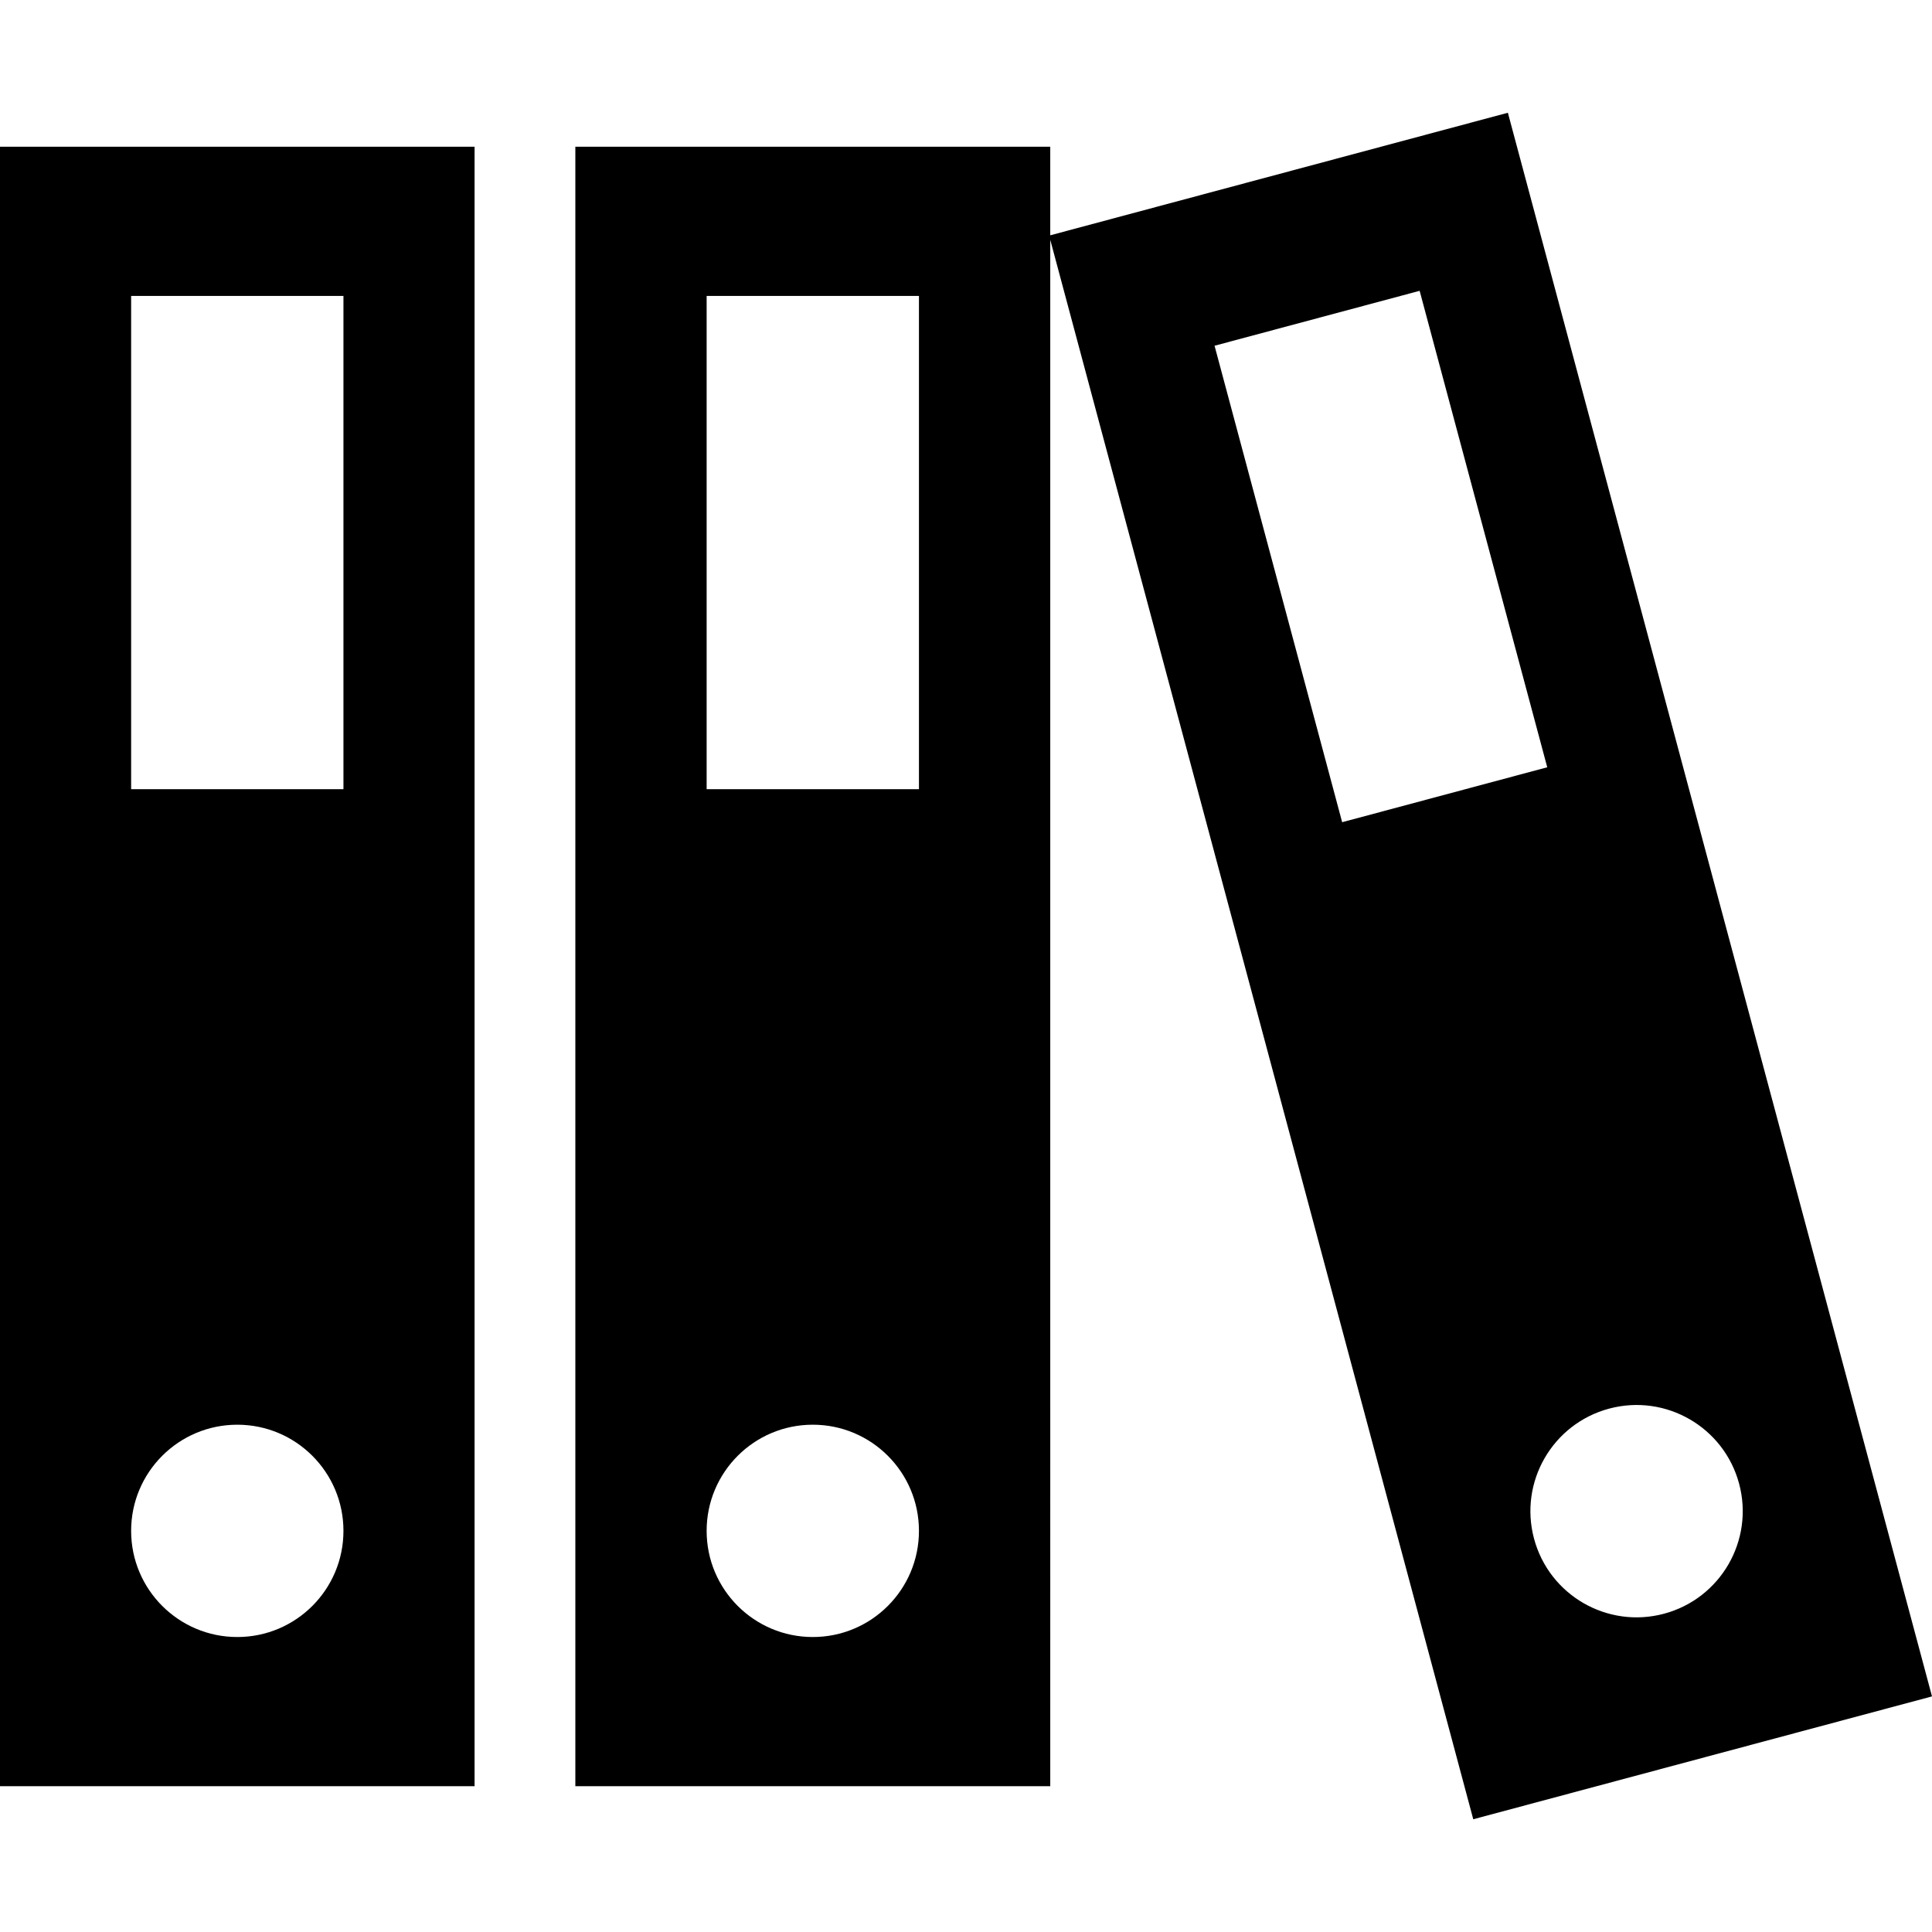 <?xml version="1.0" encoding="iso-8859-1"?>
<!-- Generator: Adobe Illustrator 19.0.0, SVG Export Plug-In . SVG Version: 6.00 Build 0)  -->
<svg version="1.1" id="Layer_1" xmlns="http://www.w3.org/2000/svg" xmlns:xlink="http://www.w3.org/1999/xlink" x="0px" y="0px"
	 viewBox="0 0 491.52 491.52" style="enable-background:new 0 0 491.52 491.52;" xml:space="preserve">
<g>
	<g>
		<path d="M0,37.334v417.095h120.737V37.334H0z M33.361,75.287h54.015v125.488H33.361V75.287z M60.369,416.475
			c-14.916,0-27.008-12.091-27.008-27.008c0-14.915,12.091-27.007,27.008-27.007s27.008,12.091,27.008,27.007
			C87.376,404.384,75.285,416.475,60.369,416.475z"/>
	</g>
</g>
<g>
	<g>
		<path d="M383.618,28.684l-116.424,31.18v-22.53H146.372v417.095h120.823V61.006l107.617,401.83L491.52,431.58L383.618,28.684z
			 M206.783,416.475c-14.916,0-27.008-12.091-27.008-27.008c0-14.915,12.092-27.007,27.008-27.007s27.007,12.091,27.007,27.007
			C233.791,404.384,221.699,416.475,206.783,416.475z M233.791,200.775h-54.015V75.287h54.015V200.775z M341.458,209.176
			L308.995,87.96l52.176-13.974l32.463,121.216L341.458,209.176z M423.347,410.546c-14.408,3.859-29.216-4.693-33.075-19.102
			c-3.858-14.408,4.694-29.215,19.102-33.075c14.408-3.859,29.216,4.693,33.074,19.102
			C446.307,391.879,437.755,406.687,423.347,410.546z"/>
	</g>
</g>
<g>
</g>
<g>
</g>
<g>
</g>
<g>
</g>
<g>
</g>
<g>
</g>
<g>
</g>
<g>
</g>
<g>
</g>
<g>
</g>
<g>
</g>
<g>
</g>
<g>
</g>
<g>
</g>
<g>
</g>
</svg>
